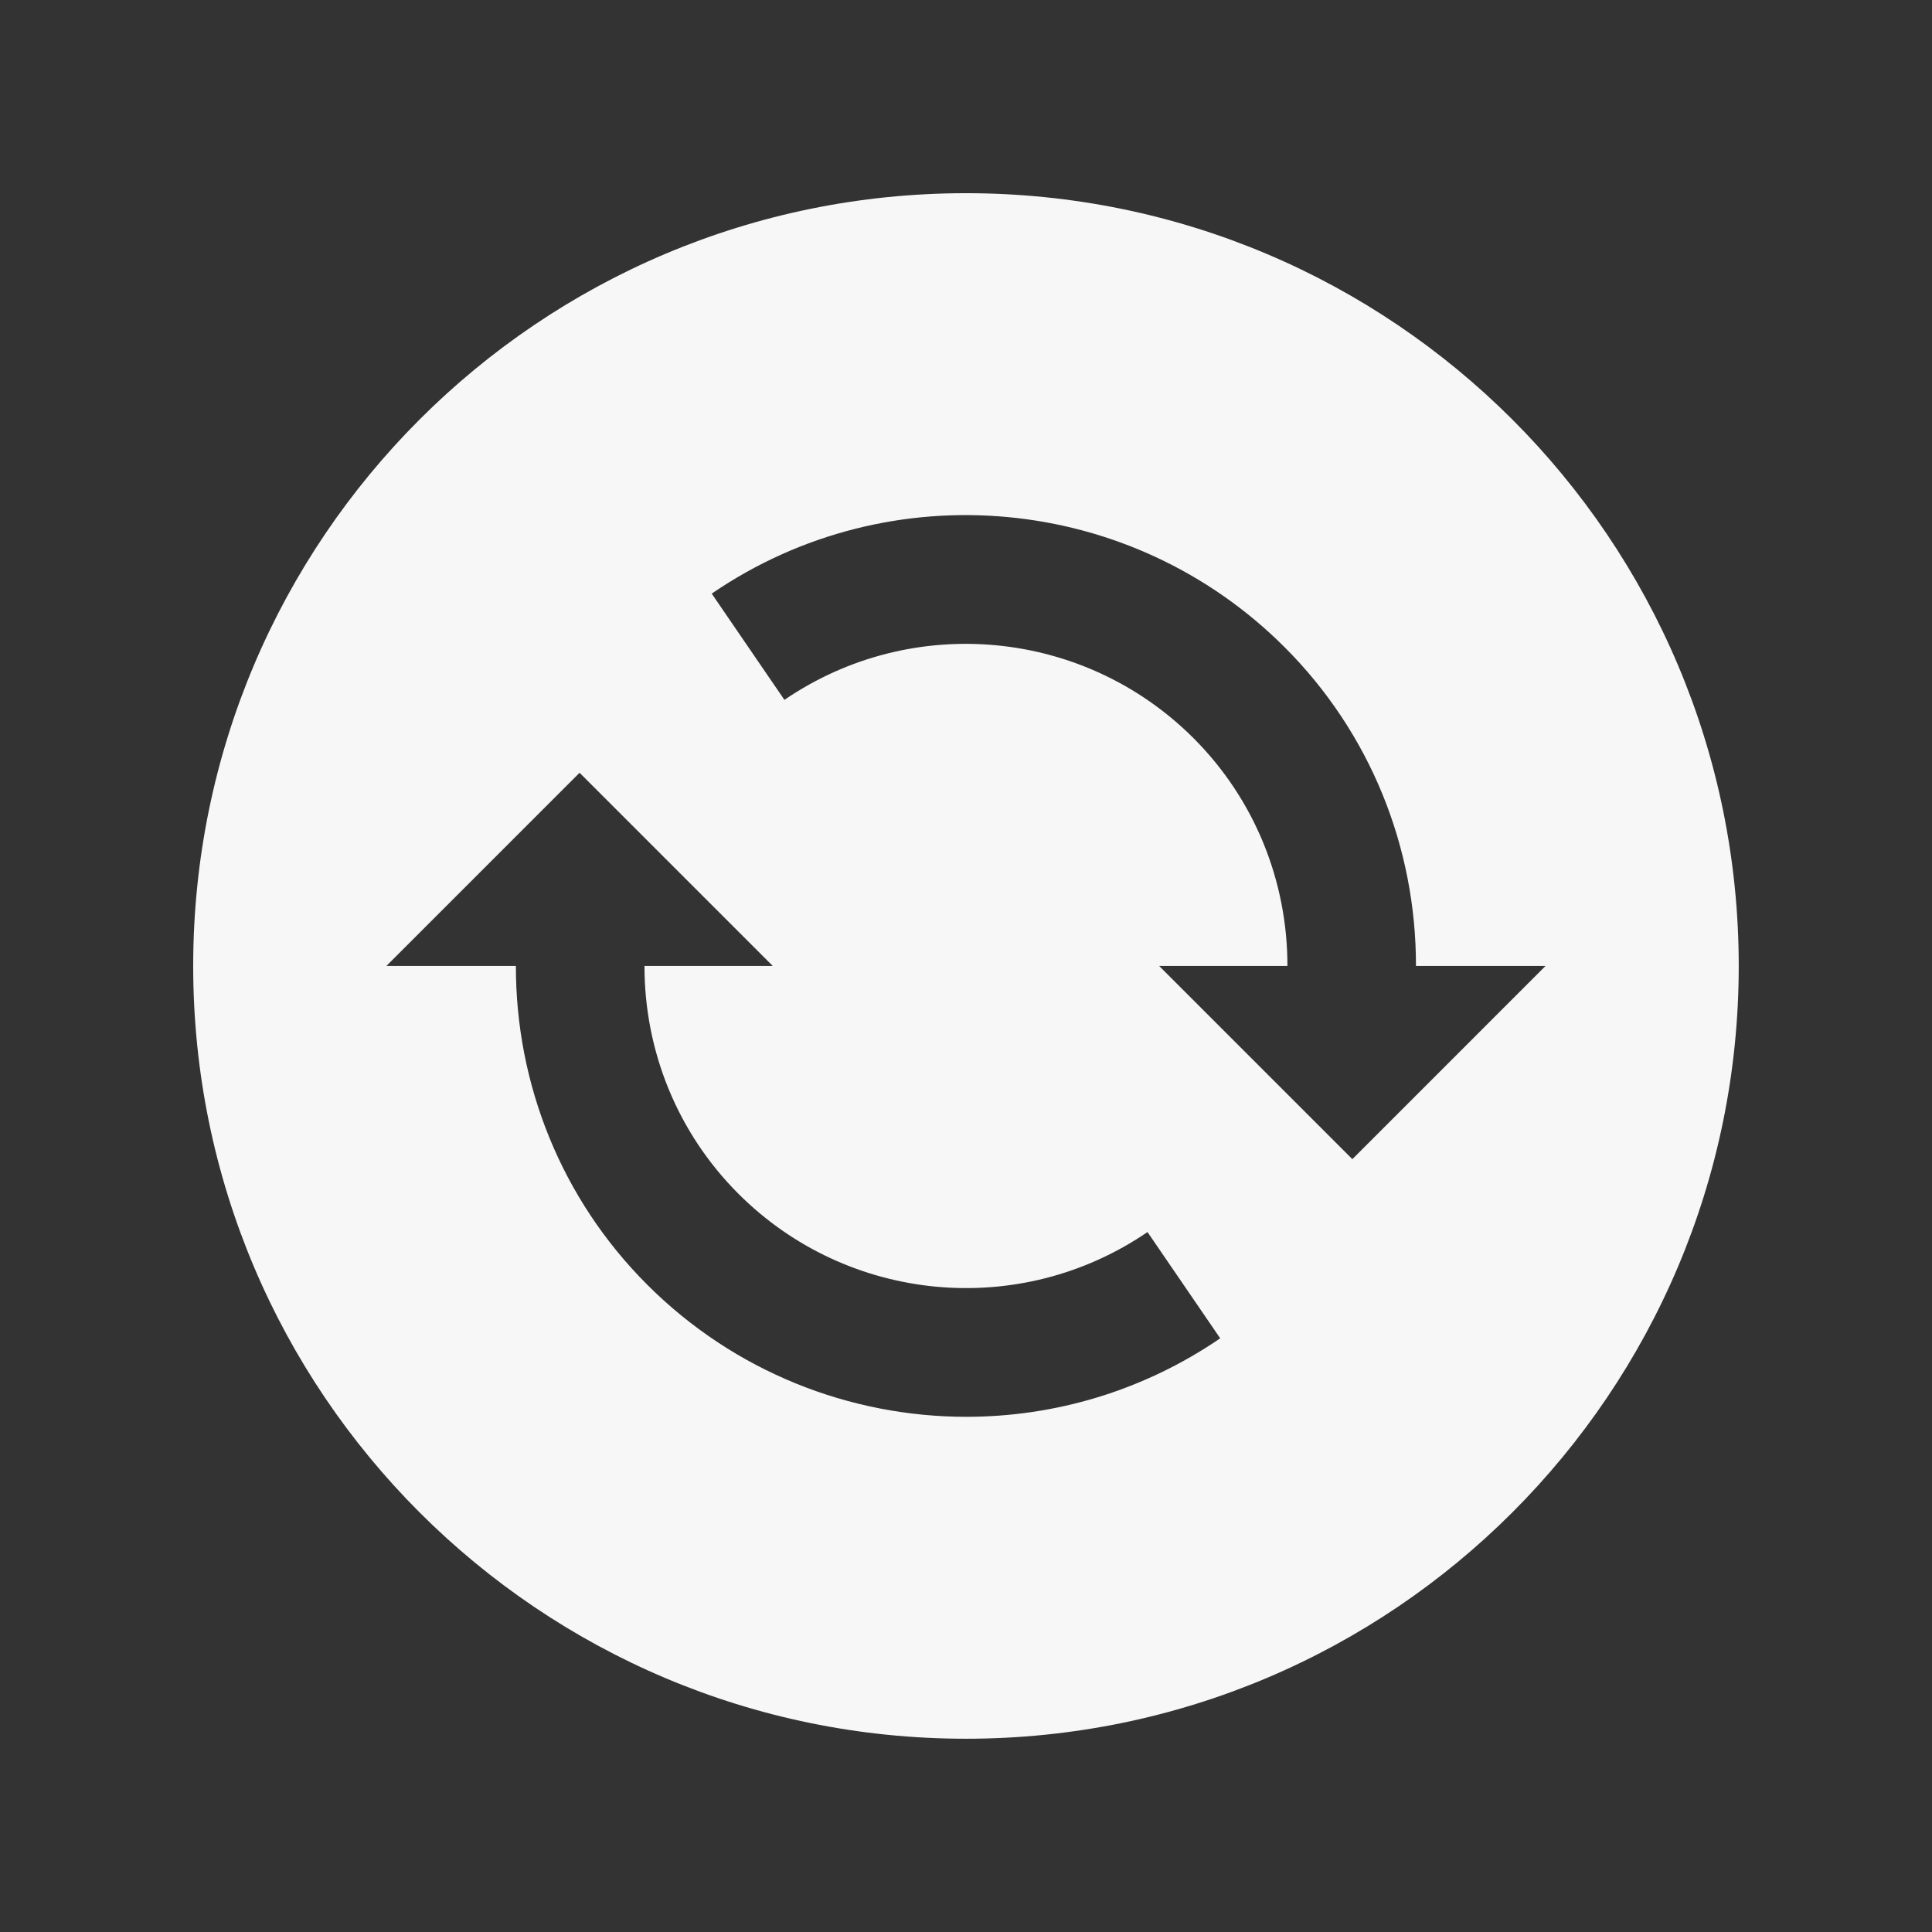 <svg xmlns="http://www.w3.org/2000/svg" xmlns:xlink="http://www.w3.org/1999/xlink" viewBox="0,0,256,256" width="30px" height="30px" fill-rule="nonzero"><rect x="0" y="0" width="256" height="256" fill="#333333" stroke="none"/><g fill="#f7f7f7" fill-rule="nonzero" stroke="none" stroke-width="1" stroke-linecap="butt" stroke-linejoin="miter" stroke-miterlimit="10" stroke-dasharray="" stroke-dashoffset="0" font-family="none" font-weight="none" font-size="none" text-anchor="none" style="mix-blend-mode: normal"><g transform="scale(8.533,8.533)"><path d="M15,3c-6.627,0 -12,5.373 -12,12c0,6.627 5.373,12 12,12c6.627,0 12,-5.373 12,-12c0,-6.627 -5.373,-12 -12,-12zM15.006,22.001c-1.807,0 -3.601,-0.697 -4.955,-2.051c-1.332,-1.331 -2.042,-3.111 -2.04,-4.95h-2.011l3,-3l3,3h-1.992c-0.001,1.314 0.507,2.585 1.457,3.536c1.701,1.702 4.371,1.951 6.354,0.596l1.129,1.65c-1.197,0.819 -2.573,1.219 -3.942,1.219zM21,18l-3,-3h1.992c0.001,-1.314 -0.507,-2.585 -1.457,-3.536c-1.702,-1.702 -4.371,-1.95 -6.354,-0.596l-1.129,-1.65c2.775,-1.899 6.516,-1.548 8.896,0.832c1.332,1.331 2.042,3.111 2.04,4.95h2.012z"></path></g></g></svg>